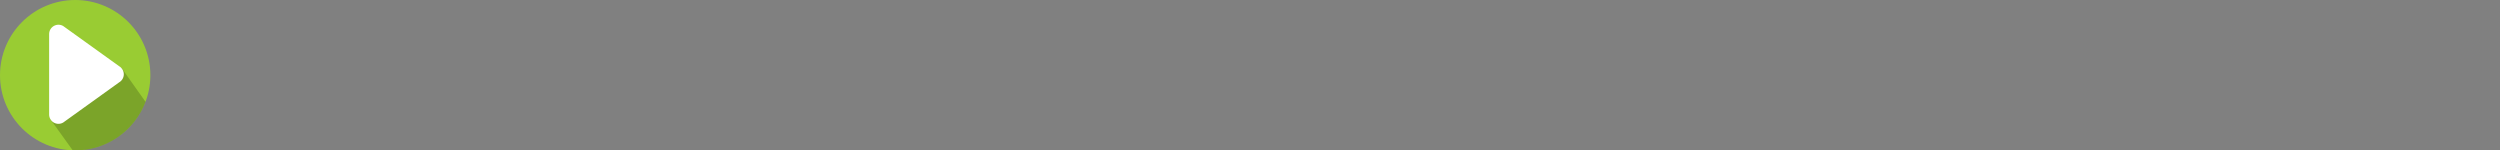 <?xml version="1.0" encoding="UTF-8" standalone="no"?>
<!-- Created with Inkscape (http://www.inkscape.org/) -->

<svg
   xmlns:dc="http://purl.org/dc/elements/1.1/"
   xmlns:cc="http://creativecommons.org/ns#"
   xmlns:rdf="http://www.w3.org/1999/02/22-rdf-syntax-ns#"
   xmlns:svg="http://www.w3.org/2000/svg"
   xmlns="http://www.w3.org/2000/svg"
   xmlns:sodipodi="http://sodipodi.sourceforge.net/DTD/sodipodi-0.dtd"
   xmlns:inkscape="http://www.inkscape.org/namespaces/inkscape"
   viewBox="0 0 4256 256"
   id="svg2"
   version="1.1"
   inkscape:version="0.91 r"
   sodipodi:docname="run.svg"
   inkscape:export-filename="C:\Users\julio\Desktop\sistemas\sistemas\desarrollo\cartonnet\arte\iconpack\run.png"
   inkscape:export-xdpi="15.75"
   inkscape:export-ydpi="15.75">
  <rect x="0" y="0" width="4256" height="256" fill="#808080" stroke="none"/>
  <defs
     id="defs4">
    <clipPath
       id="clipPath3350"
       clipPathUnits="userSpaceOnUse">
      <path
         inkscape:connector-curvature="0"
         id="path3352"
         d="M 0,64 64,64 64,0 0,0 0,64 Z" />
    </clipPath>
    <clipPath
       id="clipPath3362"
       clipPathUnits="userSpaceOnUse">
      <path
         inkscape:connector-curvature="0"
         id="path3364"
         d="M 10,52 54,52 54,8 10,8 10,52 Z" />
    </clipPath>
    <clipPath
       id="clipPath3378"
       clipPathUnits="userSpaceOnUse">
      <path
         inkscape:connector-curvature="0"
         id="path3380"
         d="m 26,40.619 16,0 0,-21.237 -16,0 0,21.237 z" />
    </clipPath>
    <clipPath
       id="clipPath3509"
       clipPathUnits="userSpaceOnUse">
      <path
         inkscape:connector-curvature="0"
         id="path3511"
         d="M 0,64 64,64 64,0 0,0 0,64 Z" />
    </clipPath>
    <clipPath
       id="clipPath3521"
       clipPathUnits="userSpaceOnUse">
      <path
         inkscape:connector-curvature="0"
         id="path3523"
         d="M 10,52 54,52 54,8 10,8 10,52 Z" />
    </clipPath>
    <clipPath
       id="clipPath3537"
       clipPathUnits="userSpaceOnUse">
      <path
         inkscape:connector-curvature="0"
         id="path3539"
         d="m 26,40.619 16,0 0,-21.237 -16,0 0,21.237 z" />
    </clipPath>
  </defs>
  <sodipodi:namedview
     id="base"
     pagecolor="#ffffff"
     bordercolor="#666666"
     borderopacity="1.0"
     inkscape:pageopacity="0.0"
     inkscape:pageshadow="2"
     inkscape:zoom="0.6515625"
     inkscape:cx="-37.364092"
     inkscape:cy="97.708818"
     inkscape:document-units="px"
     inkscape:current-layer="layer1"
     showgrid="false"
     units="px" />
  <g
     inkscape:label="Layer 1"
     inkscape:groupmode="layer"
     id="layer1"
     transform="translate(0,-796.362)">
    <g
       id="g3355"
       transform="matrix(3.2,0,0,3.2,0,-2315.197)">
      <g
         transform="matrix(1.25,0,0,-1.25,374.286,586.648)"
         id="g3360" />
      <g
         transform="matrix(1.25,0,0,-1.25,374.286,586.648)"
         id="g3376" />
      <path
         d="m 80,1012.362 c 0,22.091 -17.909,40 -40,40 -22.091,0 -40,-17.909 -40,-40 0,-22.091 17.909,-40 40,-40 22.091,0 40,17.909 40,40"
         style="fill:#99cc33;fill-opacity:1;fill-rule:nonzero;stroke:none"
         id="path3515"
         inkscape:connector-curvature="0" />
      <g
         transform="matrix(1.25,0,0,-1.25,0,1052.362)"
         id="g3519" />
      <g
         transform="matrix(1.25,0,0,-1.25,0,1052.362)"
         id="g3535" />
      <g
         transform="matrix(2.483,0,0,-2.483,-38.407,1091.321)"
         id="g3541"
         style="fill:#669900">
        <g
           clip-path="url(#clipPath3537)"
           id="g3543"
           style="opacity:0.2;fill:#669900">
          <g
             transform="translate(28,19.381)"
             id="g3545"
             style="fill:#669900" />
        </g>
      </g>
      <path
         id="path4488"
         transform="translate(0,972.362)"
         d="M 64.572,36.047 26.826,63.473 38.68,79.967 C 39.119,79.981 39.557,80 40,80 57.105,80 71.696,69.26 77.414,54.158 L 64.572,36.047 Z"
         style="fill:#000000;fill-opacity:0.196;fill-rule:evenodd;stroke:none;stroke-width:1px;stroke-linecap:butt;stroke-linejoin:miter;stroke-opacity:1"
         inkscape:connector-curvature="0" />
      <path
         d="m 31.105,1038.241 c -0.856,0 -1.713,-0.221 -2.483,-0.665 -1.537,-0.886 -2.483,-2.527 -2.483,-4.3 l 0,-42.792 c 0,-1.775 0.946,-3.414 2.483,-4.3 1.537,-0.889 3.428,-0.889 4.965,0 l 29.791,21.395 c 1.537,0.886 2.483,2.527 2.483,4.3 0,1.775 -0.946,3.413 -2.483,4.3 l -29.791,21.397 c -0.77,0.444 -1.626,0.665 -2.483,0.665"
         style="fill:#ffffff;fill-opacity:1;fill-rule:nonzero;stroke:none"
         id="path3555"
         inkscape:connector-curvature="0" />
    </g>
  </g>
</svg>
